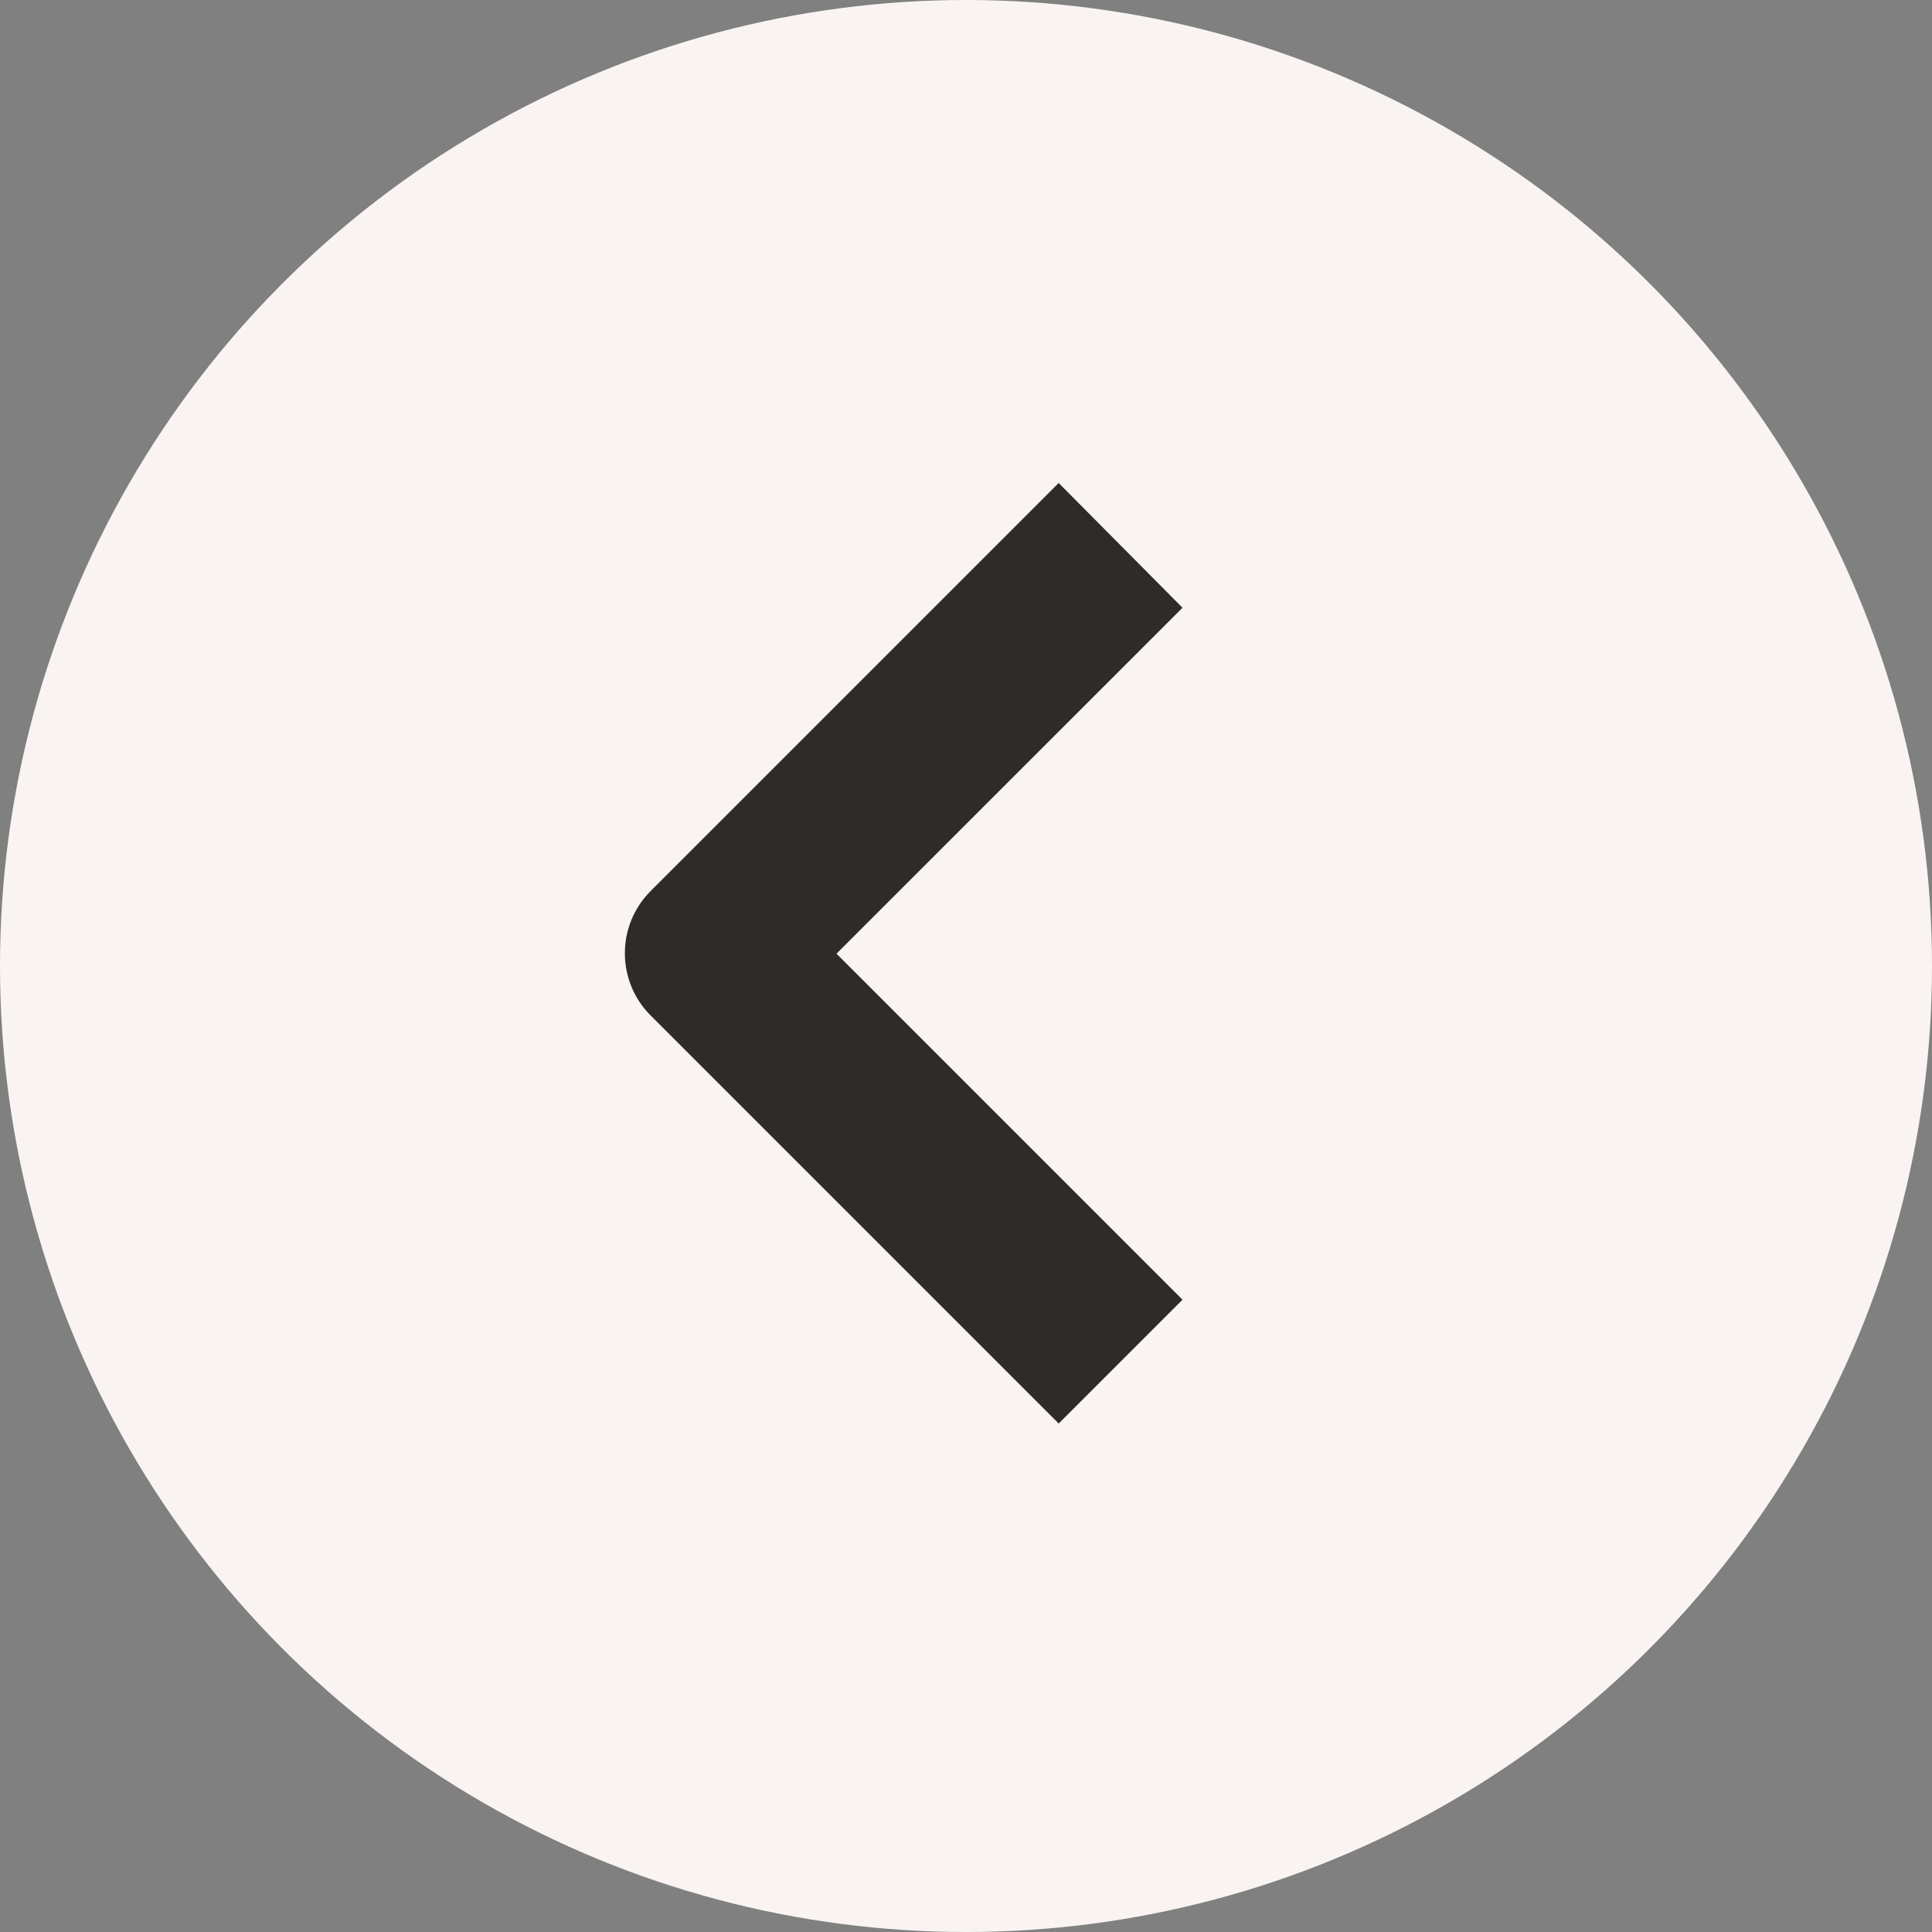 <svg width="32" height="32" viewBox="0 0 32 32" fill="none" xmlns="http://www.w3.org/2000/svg">
<rect x="0" y="0" width="32" height="32" fill="#808080" stroke="none"/>
<circle cx="16" cy="16" r="16" fill="#F9F4F2"/>
<path fill-rule="evenodd" clip-rule="evenodd" d="M10.771 14.764L17.535 8L19.586 10.066L13.855 15.796L19.586 21.527L17.535 23.578L10.771 16.814C10.503 16.544 10.351 16.178 10.35 15.796C10.347 15.41 10.499 15.038 10.771 14.764Z" fill="#2D2C2B"/>
</svg>
